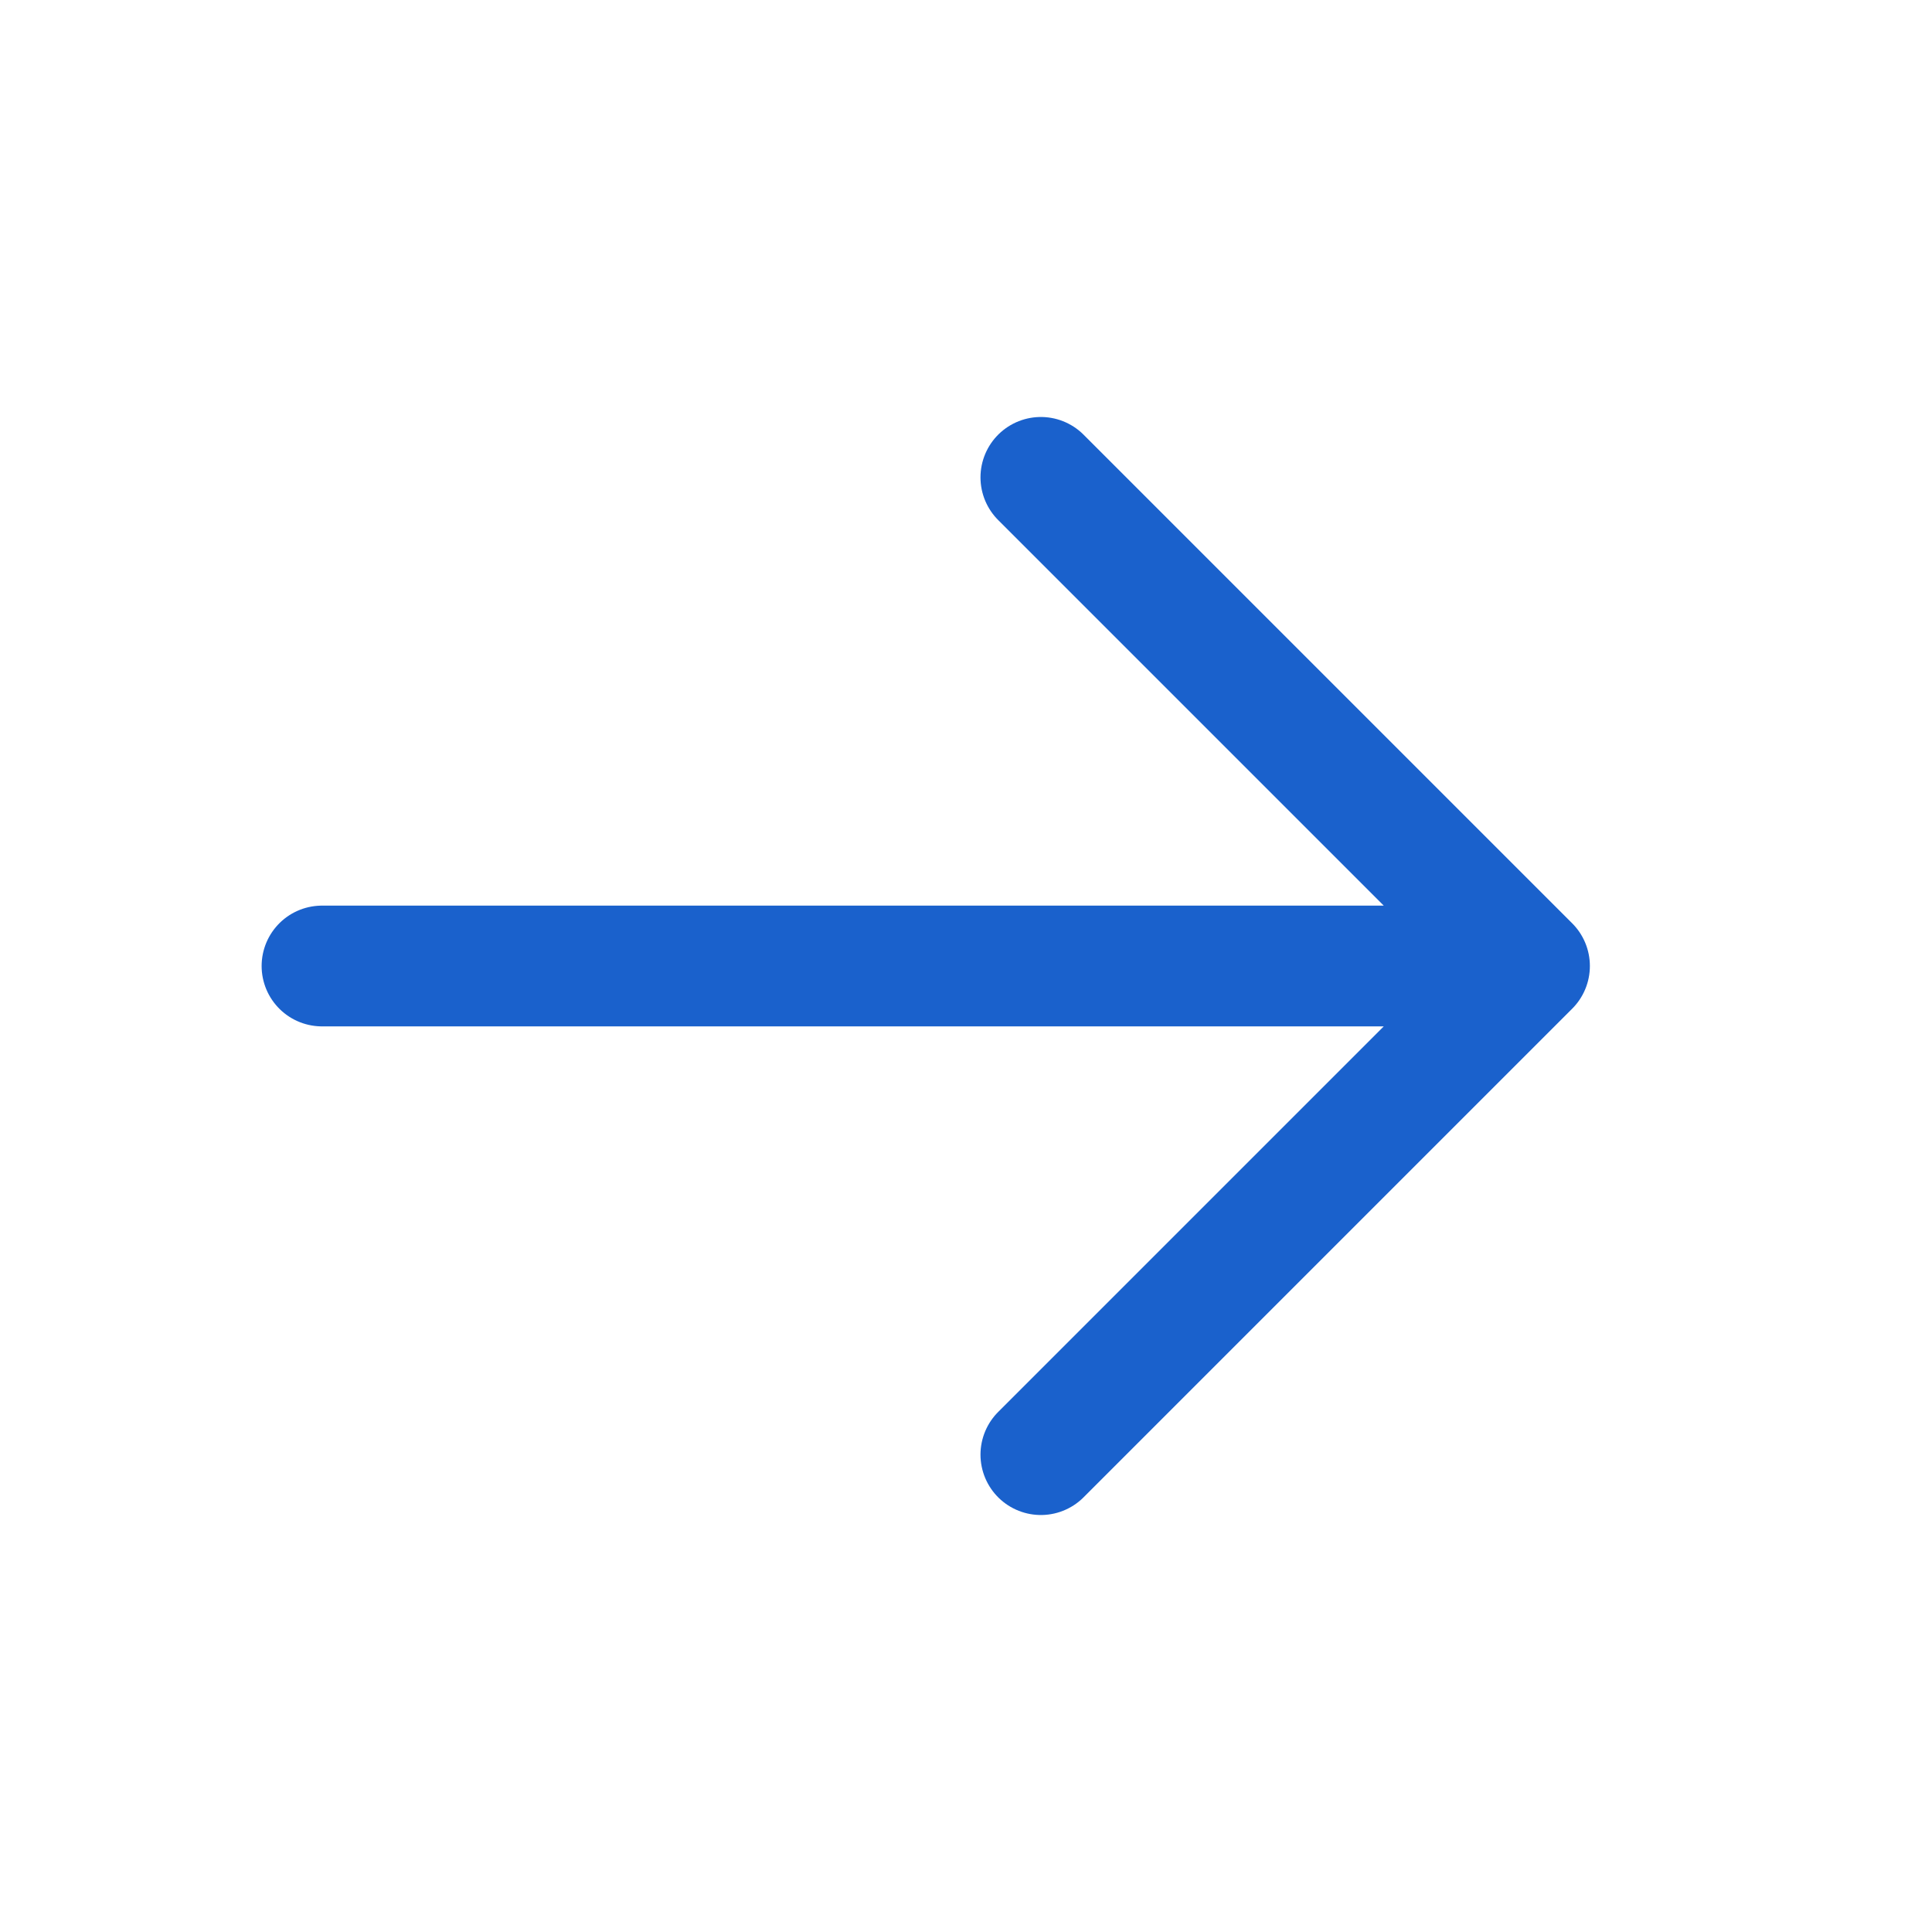 <svg width="24" height="24" viewBox="0 0 24 24" fill="none" xmlns="http://www.w3.org/2000/svg">
<path d="M12.93 5.93L19 12L12.93 18.07M4 12H18.83" stroke="#1A61CC" stroke-width="1.5" stroke-miterlimit="10" stroke-linecap="round" stroke-linejoin="round"/>
</svg>
